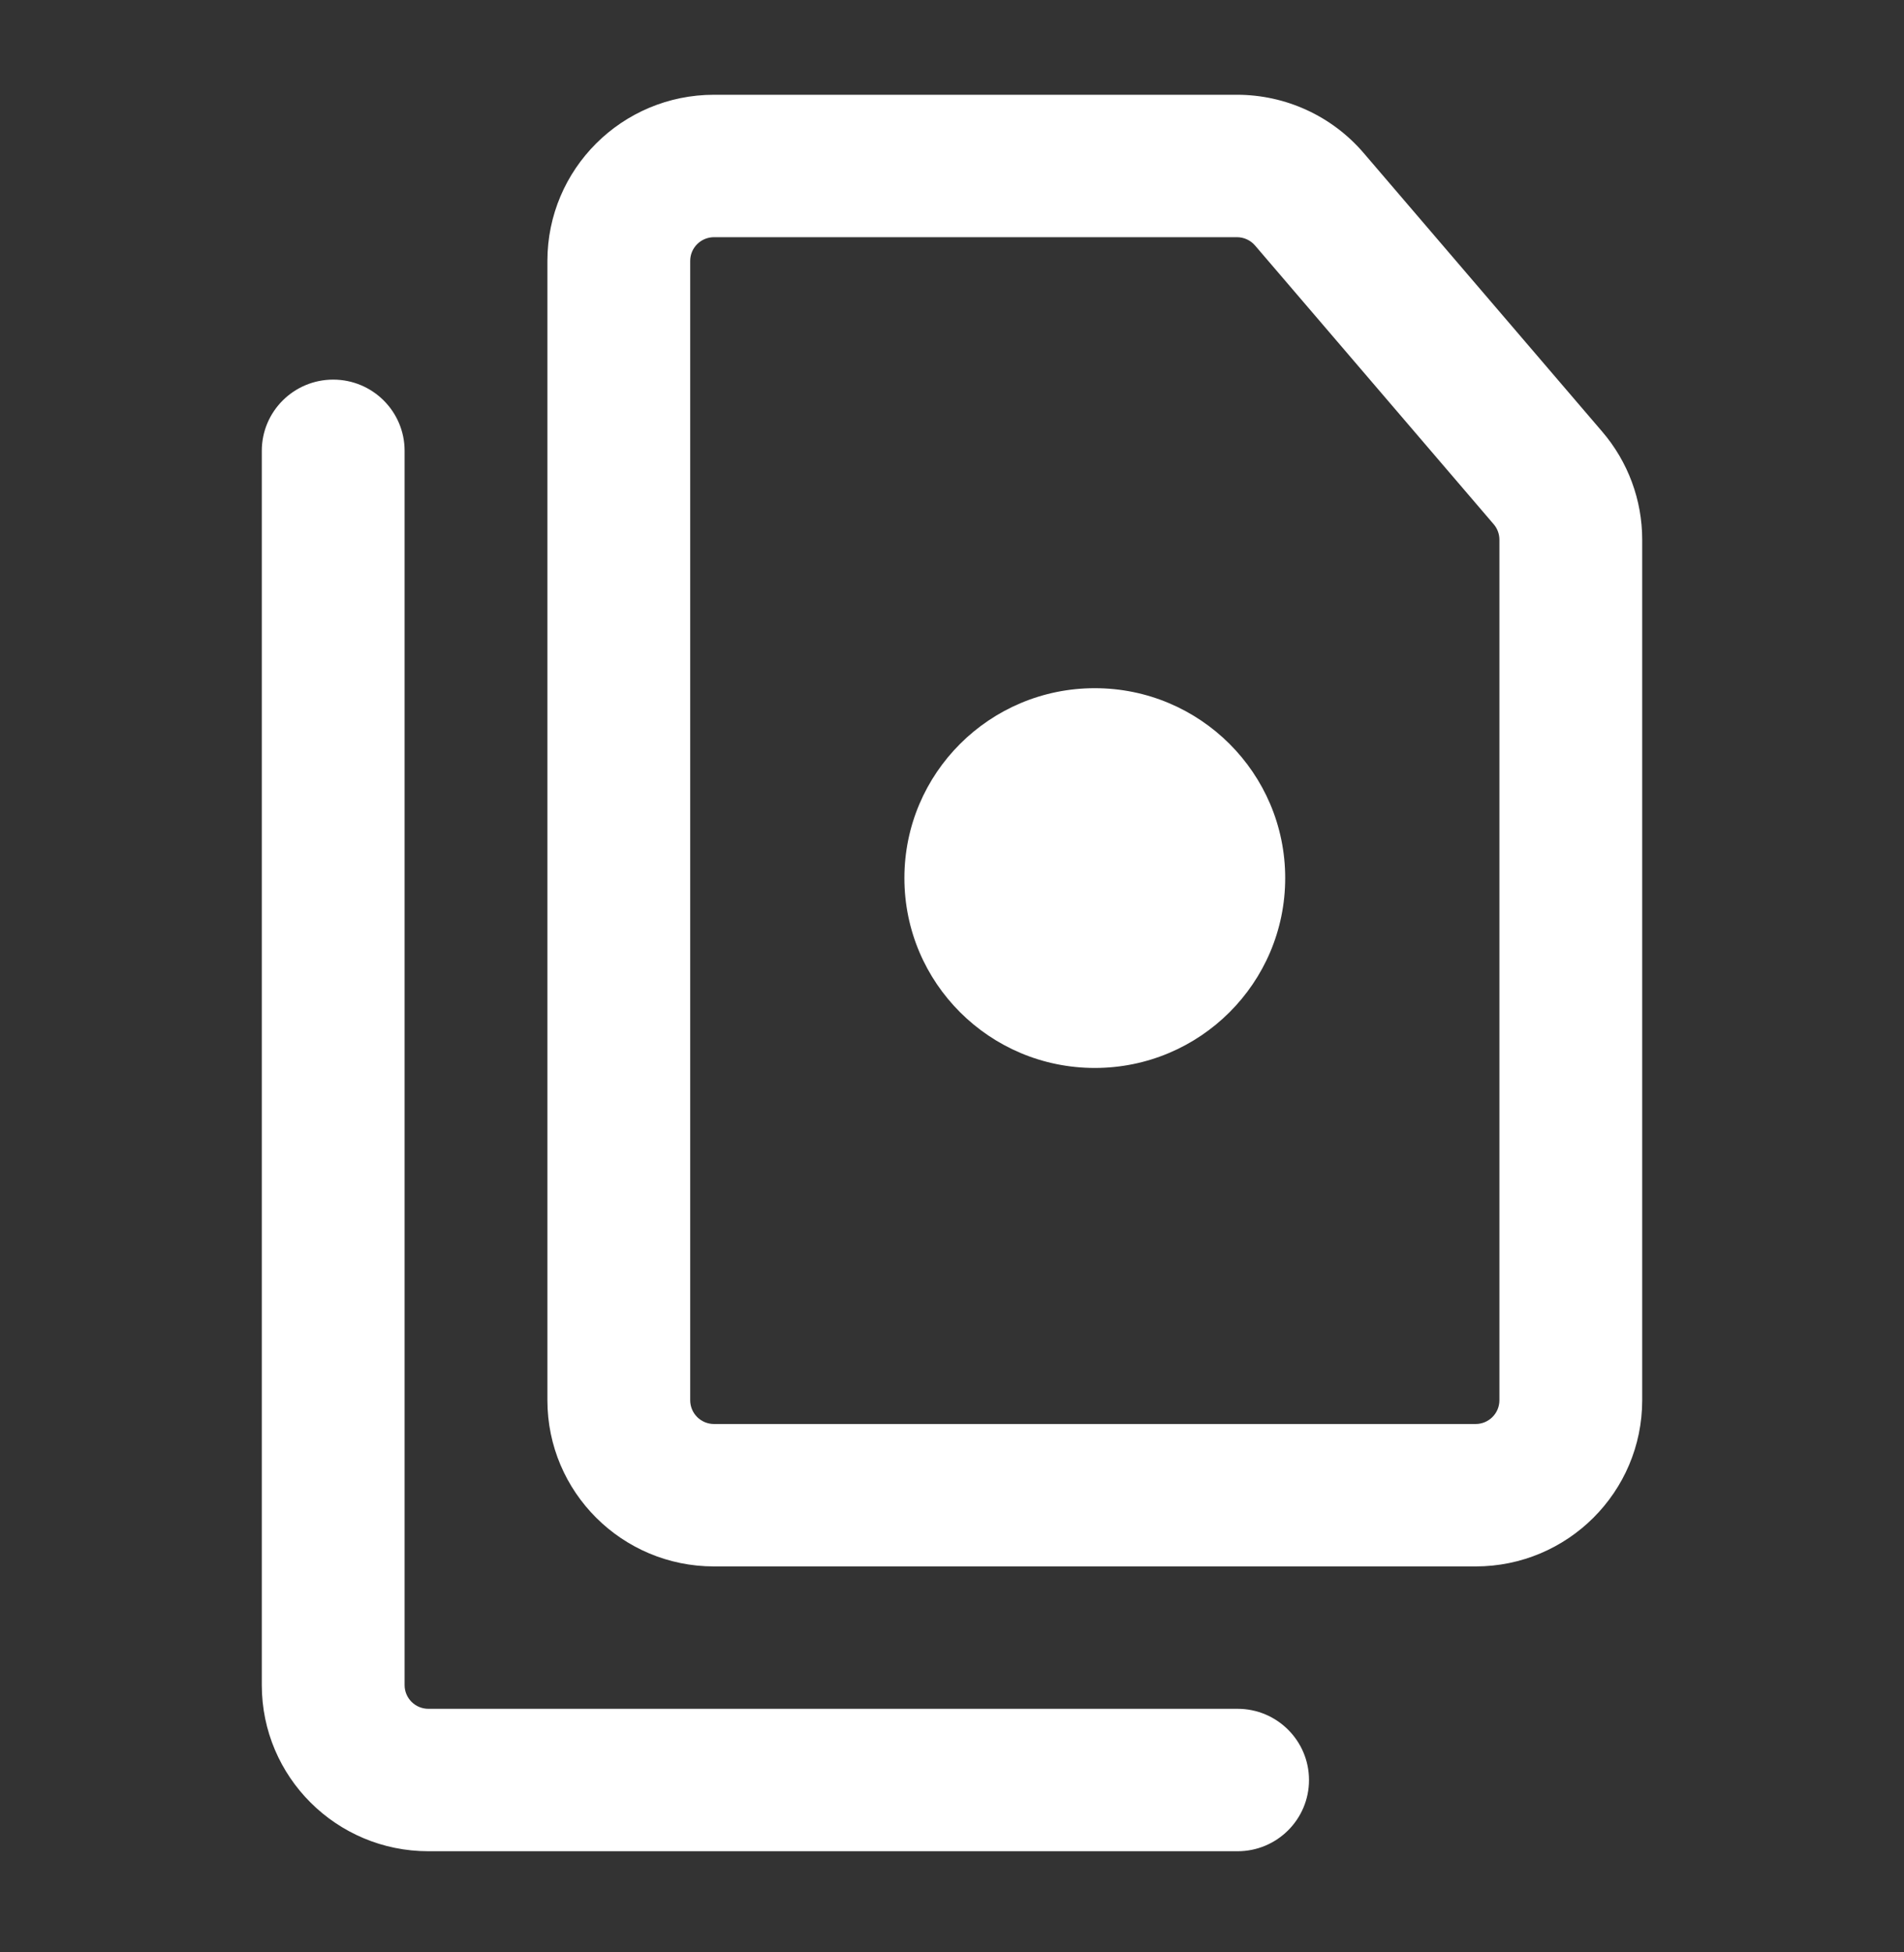 <?xml version="1.0" encoding="utf-8"?>
<svg width="40" height="41" viewBox="0 0 40 41" fill="none" xmlns="http://www.w3.org/2000/svg">
<rect x="0" y="0" width="40" height="41" fill="#333333" stroke="none"/>
<path fill-rule="evenodd" clip-rule="evenodd" d="M15 4.981C14.724 4.981 14.5 5.204 14.5 5.479V29.405C14.5 29.681 14.724 29.904 15 29.904H31C31.276 29.904 31.5 29.681 31.5 29.405V11.332C31.5 11.214 31.457 11.099 31.38 11.009L26.367 5.156C26.272 5.045 26.133 4.981 25.987 4.981H15ZM11.5 5.479C11.5 3.552 13.067 1.99 15 1.99H25.987C27.011 1.99 27.984 2.437 28.649 3.214L33.662 9.067C34.203 9.698 34.5 10.502 34.5 11.332V29.405C34.5 31.332 32.933 32.895 31 32.895H15C13.067 32.895 11.5 31.332 11.5 29.405V5.479ZM23 14.452C25.209 14.452 27 16.237 27 18.439C27 20.642 25.209 22.427 23 22.427C20.791 22.427 19 20.642 19 18.439C19 16.237 20.791 14.452 23 14.452ZM8.5 9.467C8.5 8.641 7.828 7.972 7 7.972C6.172 7.972 5.5 8.641 5.5 9.467V35.387C5.5 37.314 7.067 38.876 9 38.876H26C26.828 38.876 27.5 38.206 27.5 37.381C27.5 36.555 26.828 35.885 26 35.885H9C8.724 35.885 8.5 35.662 8.5 35.387V9.467Z" fill="white"/>
</svg>
